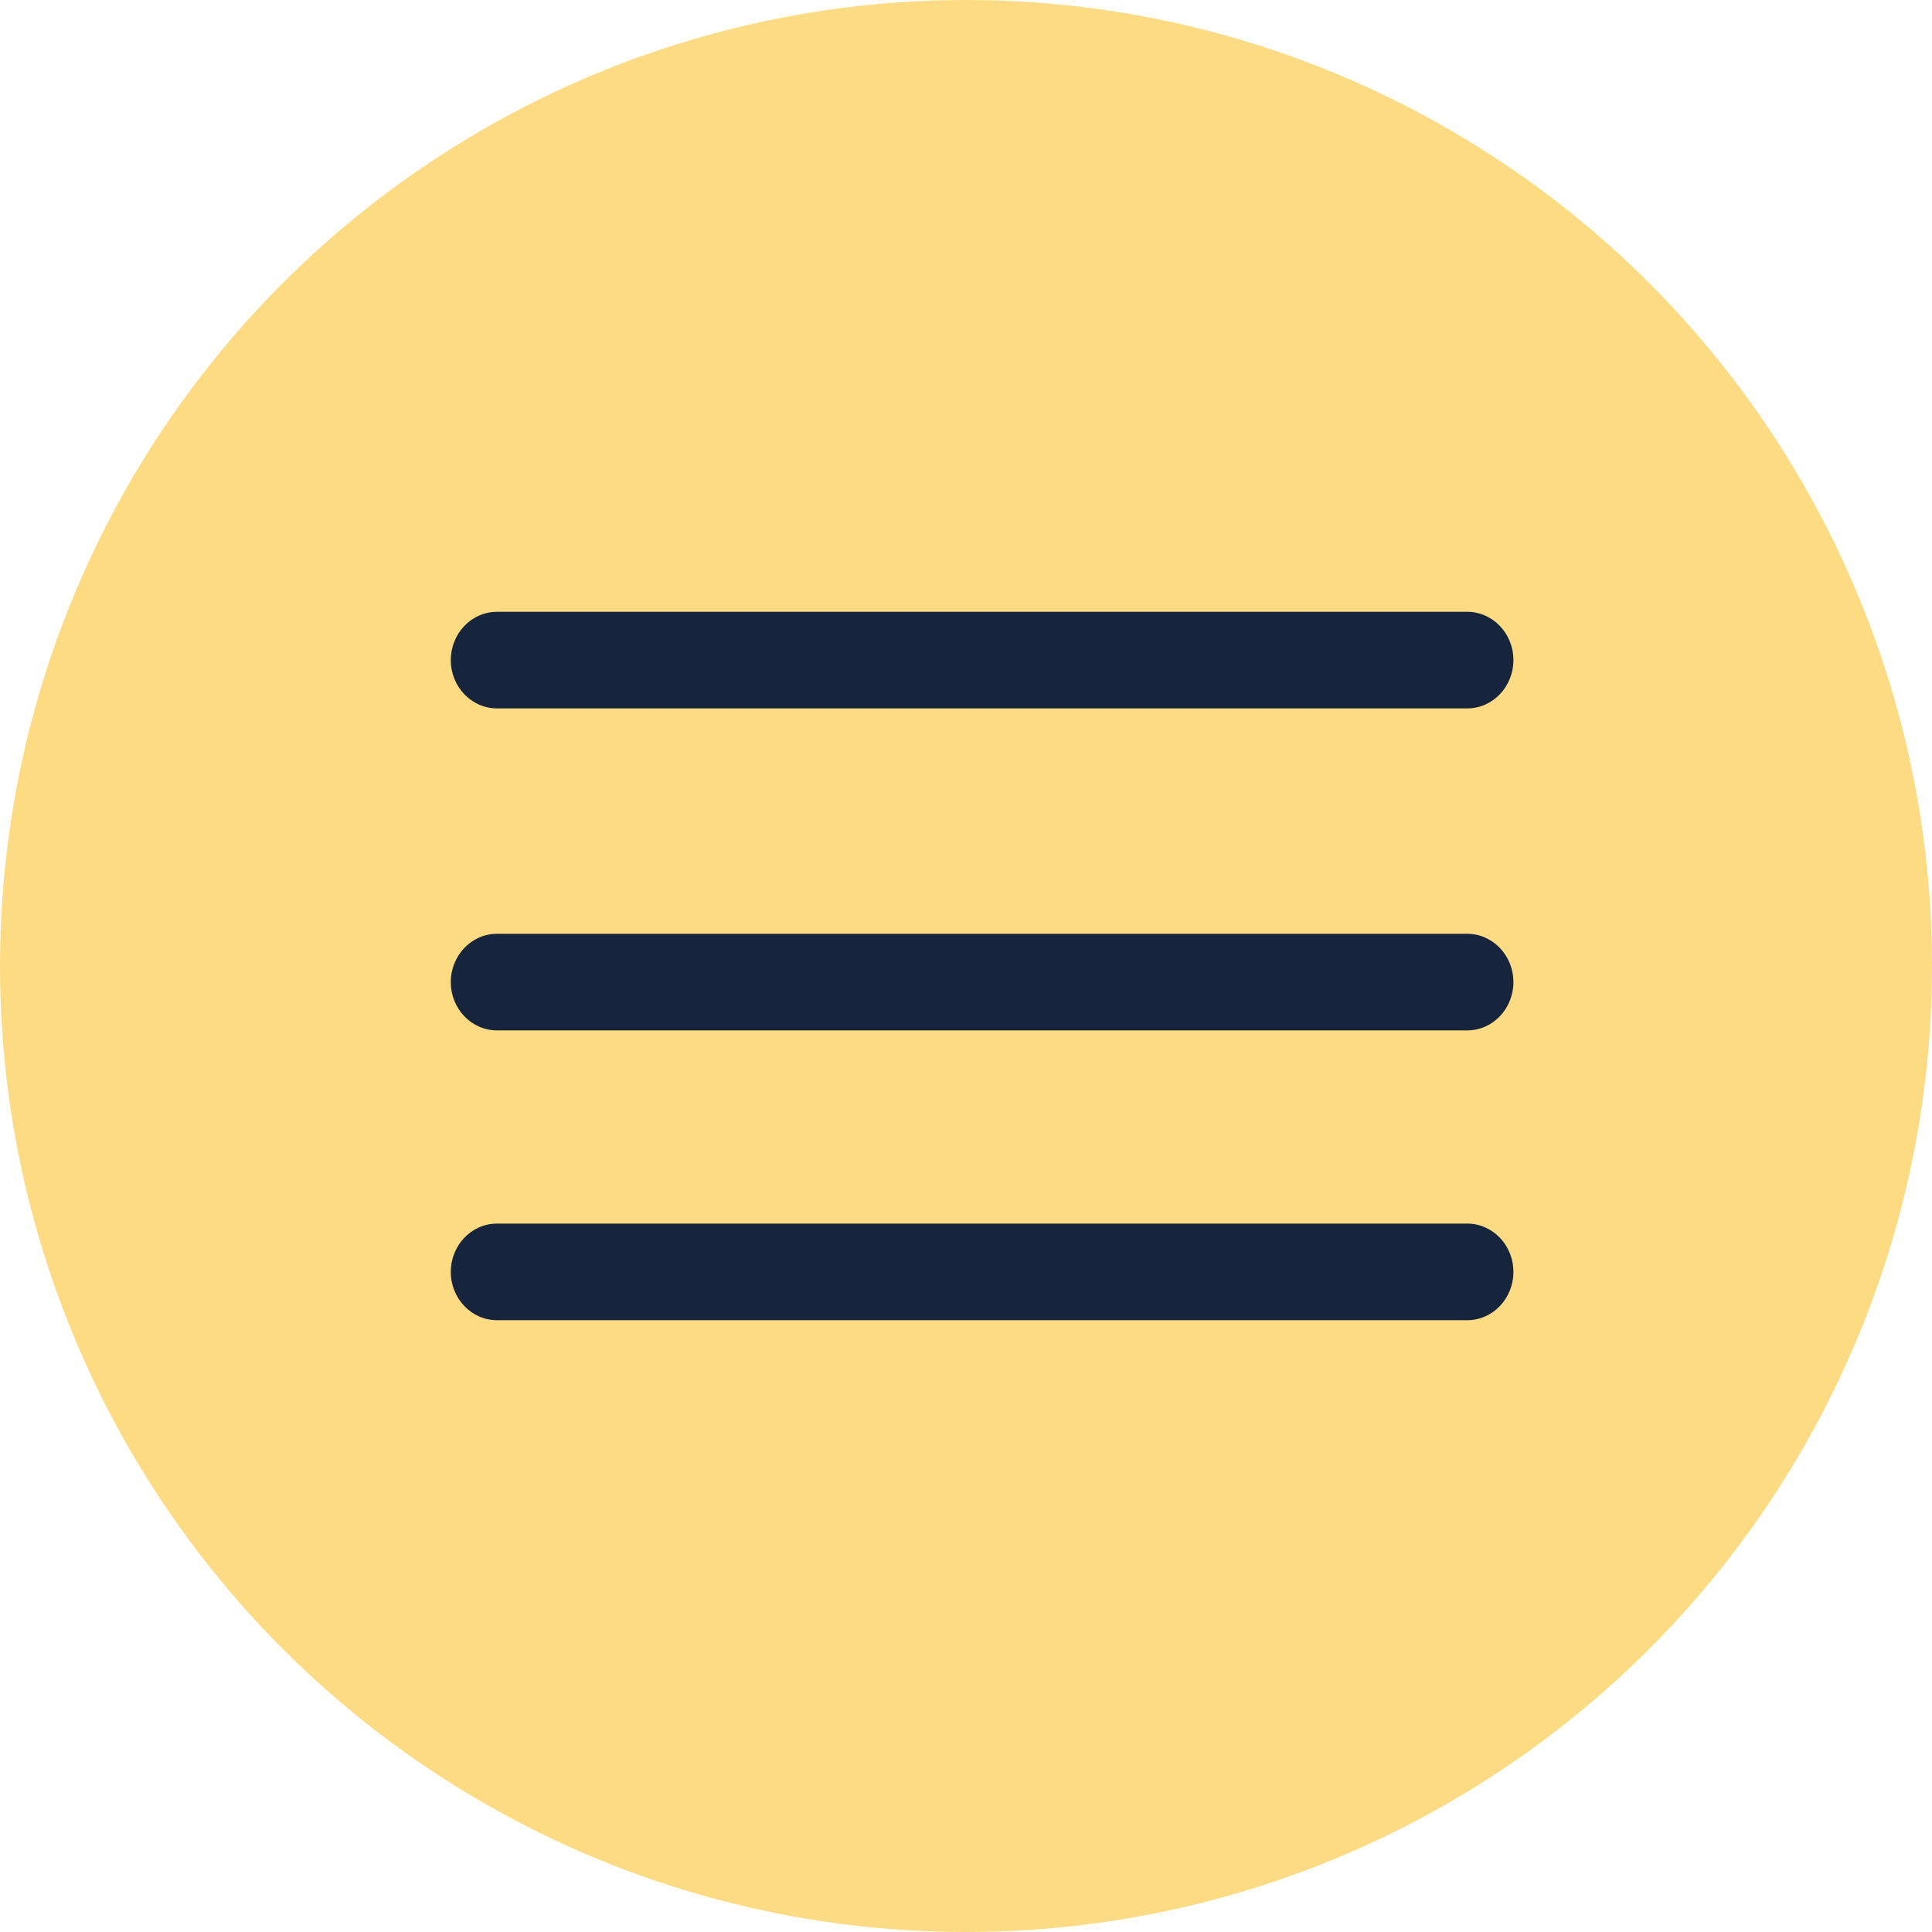 <svg width="60" height="60" viewBox="0 0 60 60" fill="none" xmlns="http://www.w3.org/2000/svg">
<circle cx="30" cy="30" r="30" fill="#FDDB82"/>
<path d="M45.565 29H15.435C14.642 29 14 29.672 14 30.5C14 31.328 14.642 32 15.435 32H45.565C46.358 32 47 31.328 47 30.5C47 29.672 46.358 29 45.565 29Z" fill="#16243E"/>
<path d="M15.435 22H45.565C46.358 22 47 21.328 47 20.5C47 19.672 46.358 19 45.565 19H15.435C14.642 19 14 19.672 14 20.5C14 21.328 14.642 22 15.435 22Z" fill="#16243E"/>
<path d="M45.565 38H15.435C14.642 38 14 38.672 14 39.5C14 40.328 14.642 41 15.435 41H45.565C46.358 41 47 40.328 47 39.5C47 38.672 46.358 38 45.565 38Z" fill="#16243E"/>
</svg>

